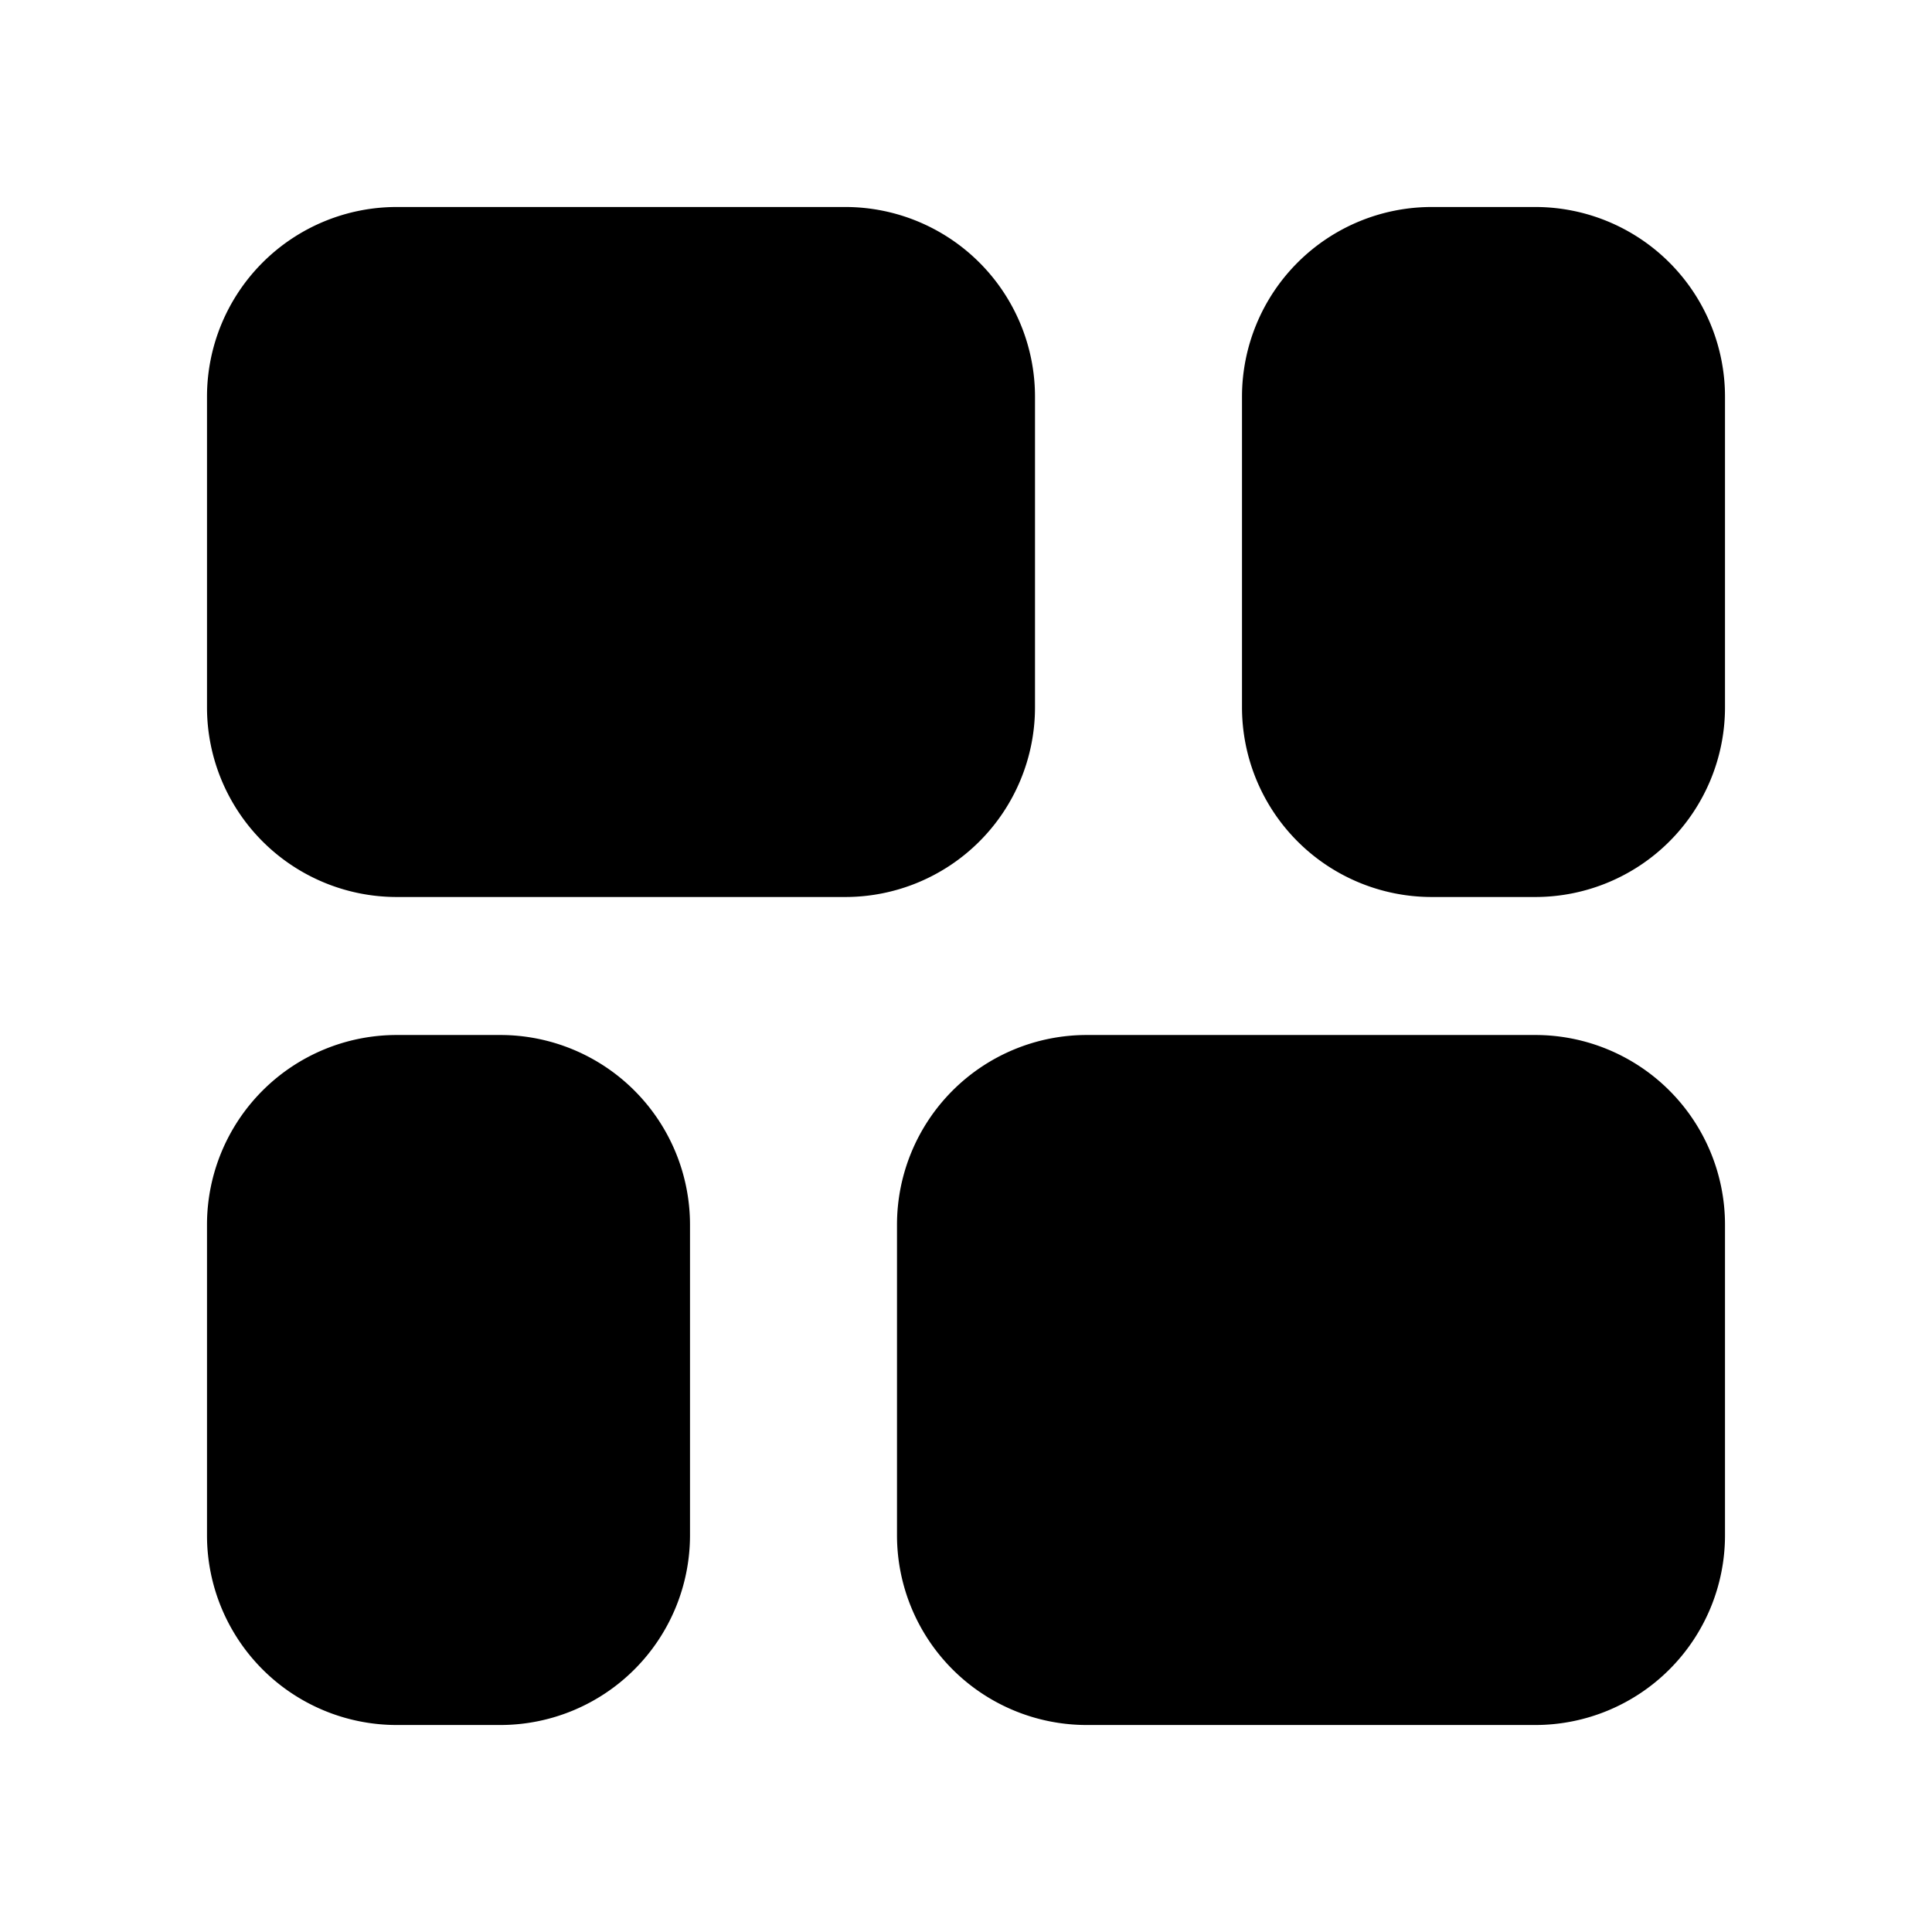 <svg width="28" height="28" viewBox="0 0 28 28" xmlns="http://www.w3.org/2000/svg"><path d="M3 5.75A2.75 2.75 0 0 1 5.75 3h6.5A2.75 2.75 0 0 1 15 5.75v4.5A2.75 2.75 0 0 1 12.25 13h-6.5A2.75 2.75 0 0 1 3 10.25v-4.5ZM20.75 3A2.75 2.75 0 0 0 18 5.75v4.5A2.75 2.75 0 0 0 20.75 13h1.5A2.75 2.75 0 0 0 25 10.25v-4.5A2.75 2.75 0 0 0 22.25 3h-1.5Zm-15 12A2.75 2.75 0 0 0 3 17.75v4.5A2.75 2.75 0 0 0 5.75 25h1.5A2.75 2.75 0 0 0 10 22.25v-4.5A2.75 2.75 0 0 0 7.25 15h-1.5Zm10 0A2.75 2.75 0 0 0 13 17.75v4.5A2.75 2.75 0 0 0 15.75 25h6.5A2.75 2.75 0 0 0 25 22.25v-4.5A2.75 2.75 0 0 0 22.25 15h-6.5Z"/></svg>